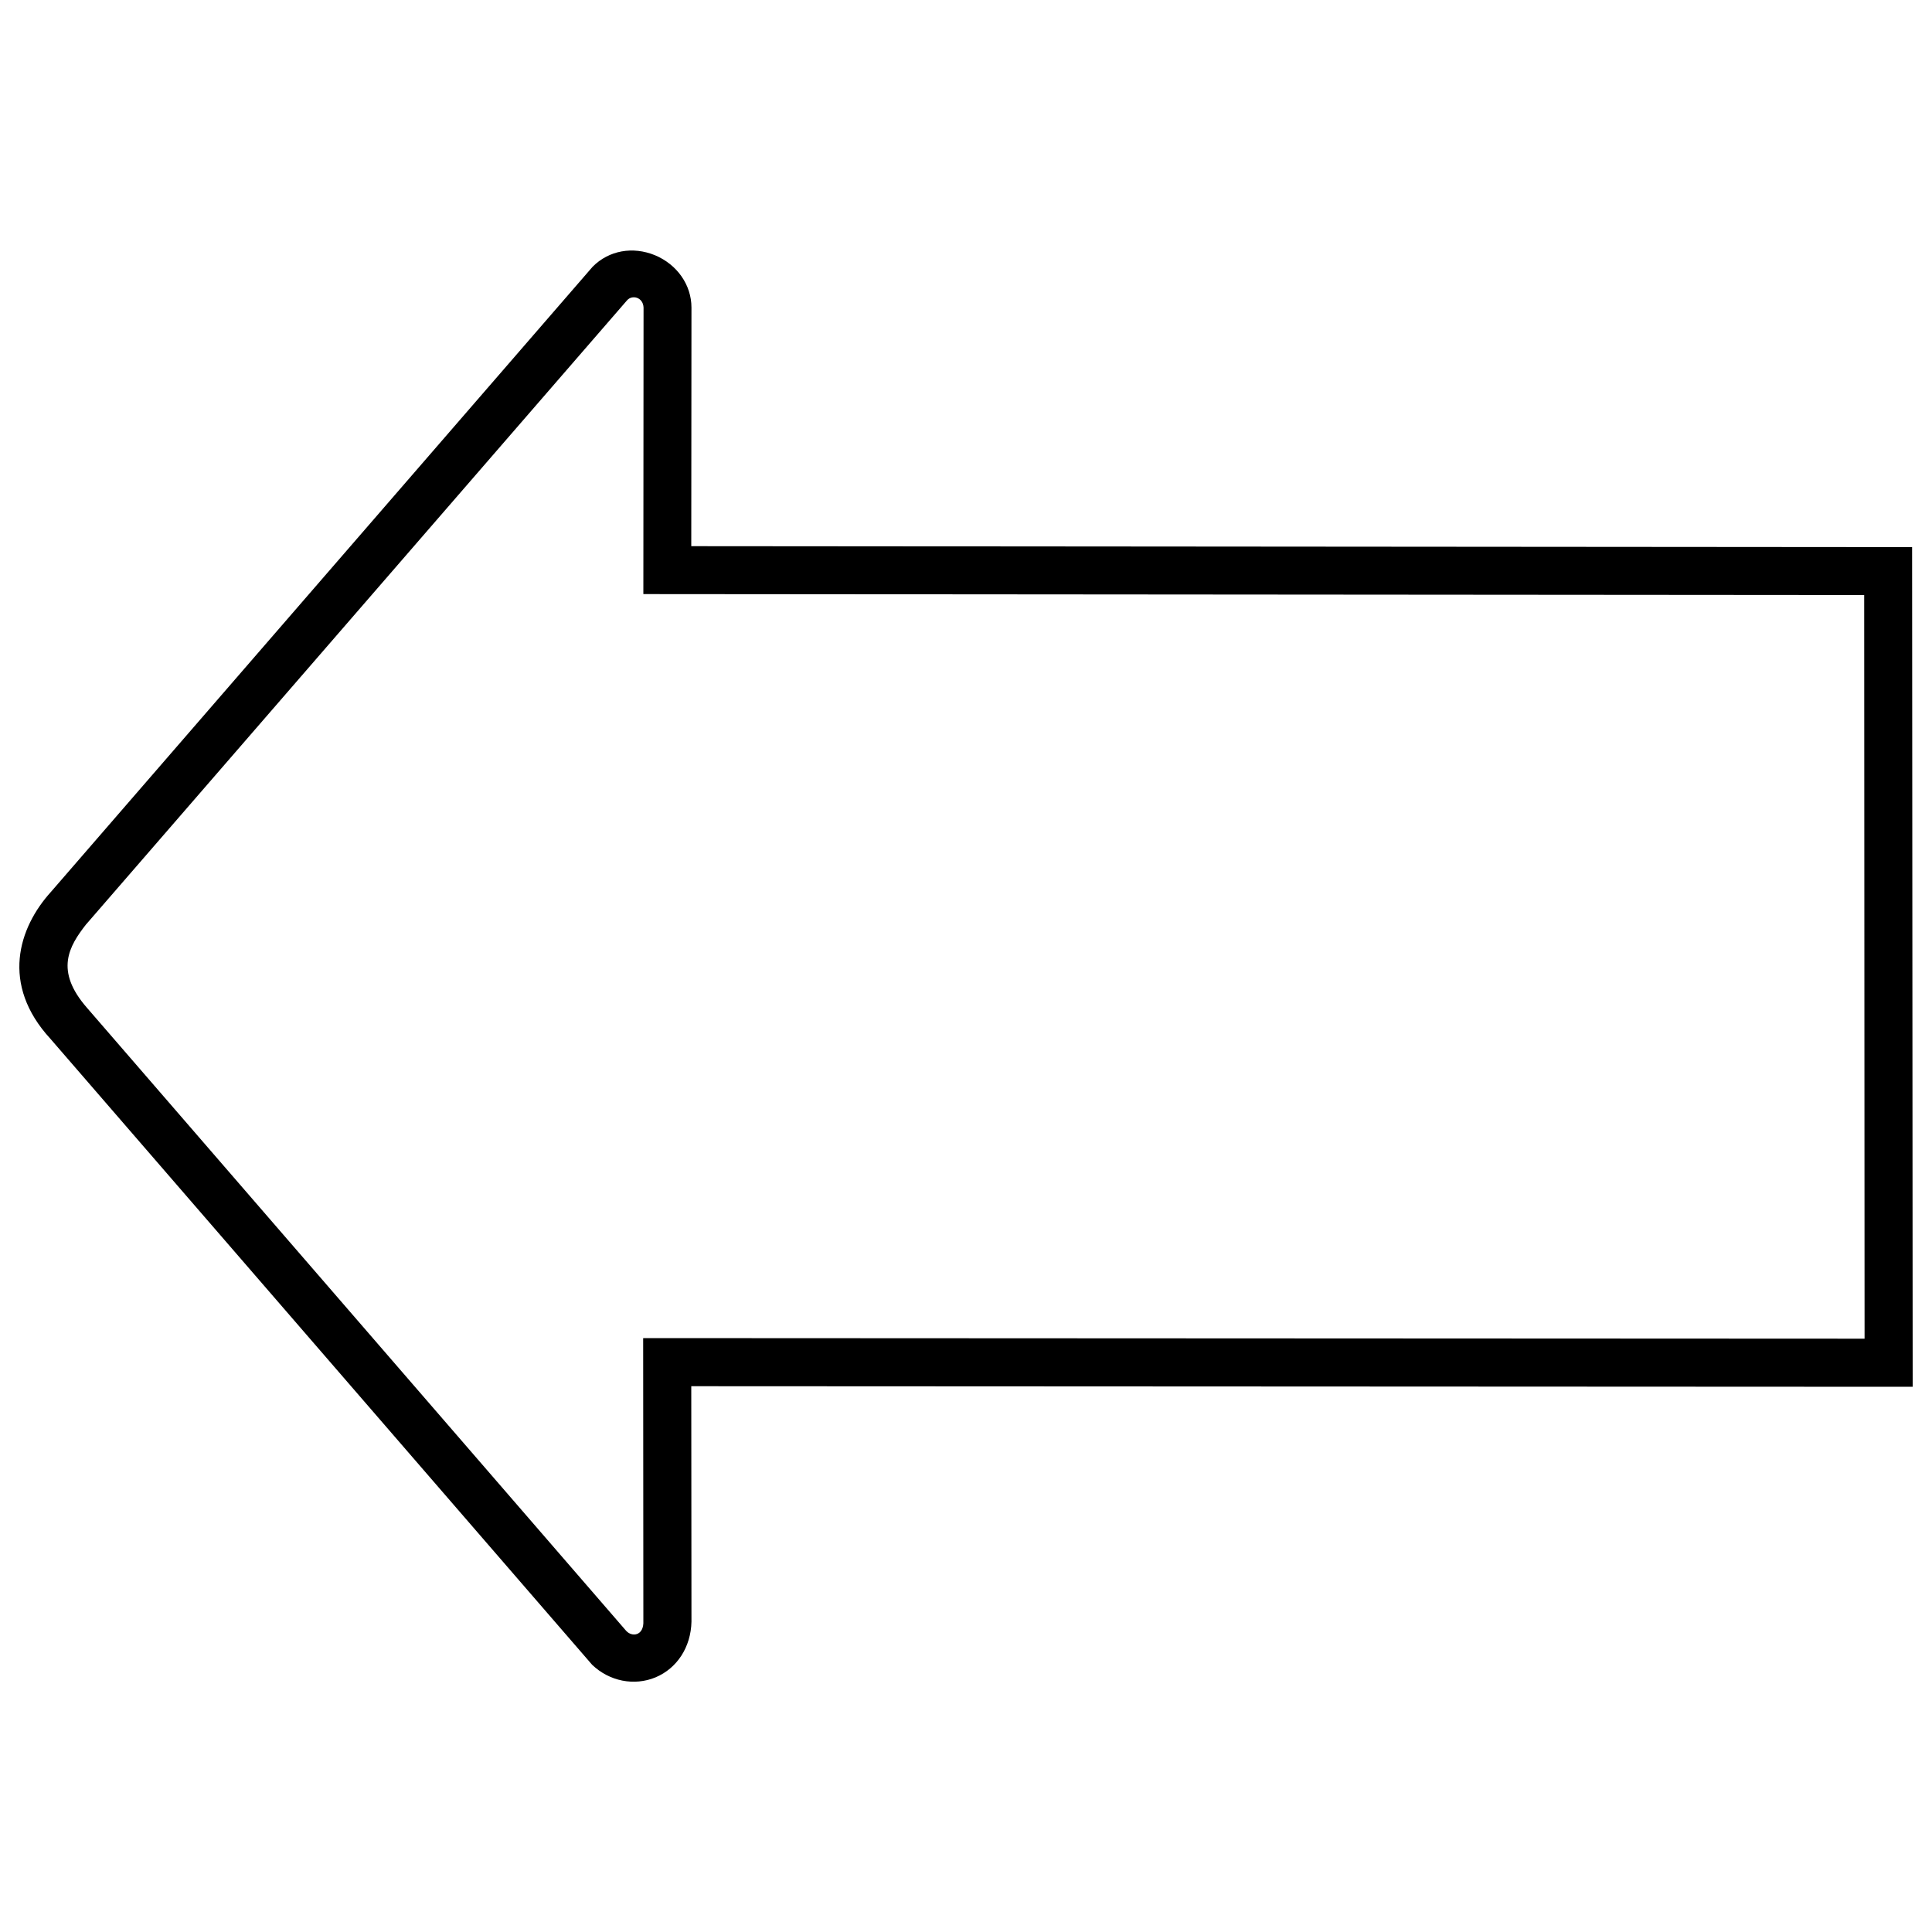 <?xml version="1.0" encoding="utf-8"?>
<!-- Svg Vector Icons : http://www.onlinewebfonts.com/icon -->
<!DOCTYPE svg PUBLIC "-//W3C//DTD SVG 1.1//EN" "http://www.w3.org/Graphics/SVG/1.1/DTD/svg11.dtd">
<svg version="1.1" xmlns="http://www.w3.org/2000/svg" xmlns:xlink="http://www.w3.org/1999/xlink" x="0px" y="0px" viewBox="0 0 1000 1000" enable-background="new 0 0 1000 1000" xml:space="preserve">
<g><g><g id="Capa_2_1_"><g><g><path d="M990,717.8l-632.2-0.3l0.1,121.9c-0.3,13.1-7.4,24.1-18.6,28.8c-11.1,4.6-23.9,2-32.8-6.5L26.2,537.8c-26.1-28.3-16.6-57.7,0.2-76.2L306.8,138c8.4-8.4,20.7-10.6,32.2-5.9c11.5,4.8,18.9,15.4,18.9,27.1l-0.1,123.5l631.9,0.5L990,717.8z M332.9,692.6l632.2,0.3L964.9,308l-631.9-0.5l0.1-148.3c-0.2-5.3-5.8-6.8-8.5-3.8L44.8,478.2l-0.2,0.2c-9,11.5-16.3,24,0.3,43.1L324,844c3,3.5,9.4,2.8,9-5.1L332.9,692.6z"/></g></g></g></g><g></g><g></g><g></g><g></g><g></g><g></g><g></g><g></g><g></g><g></g><g></g><g></g><g></g><g></g><g></g></g>
</svg>